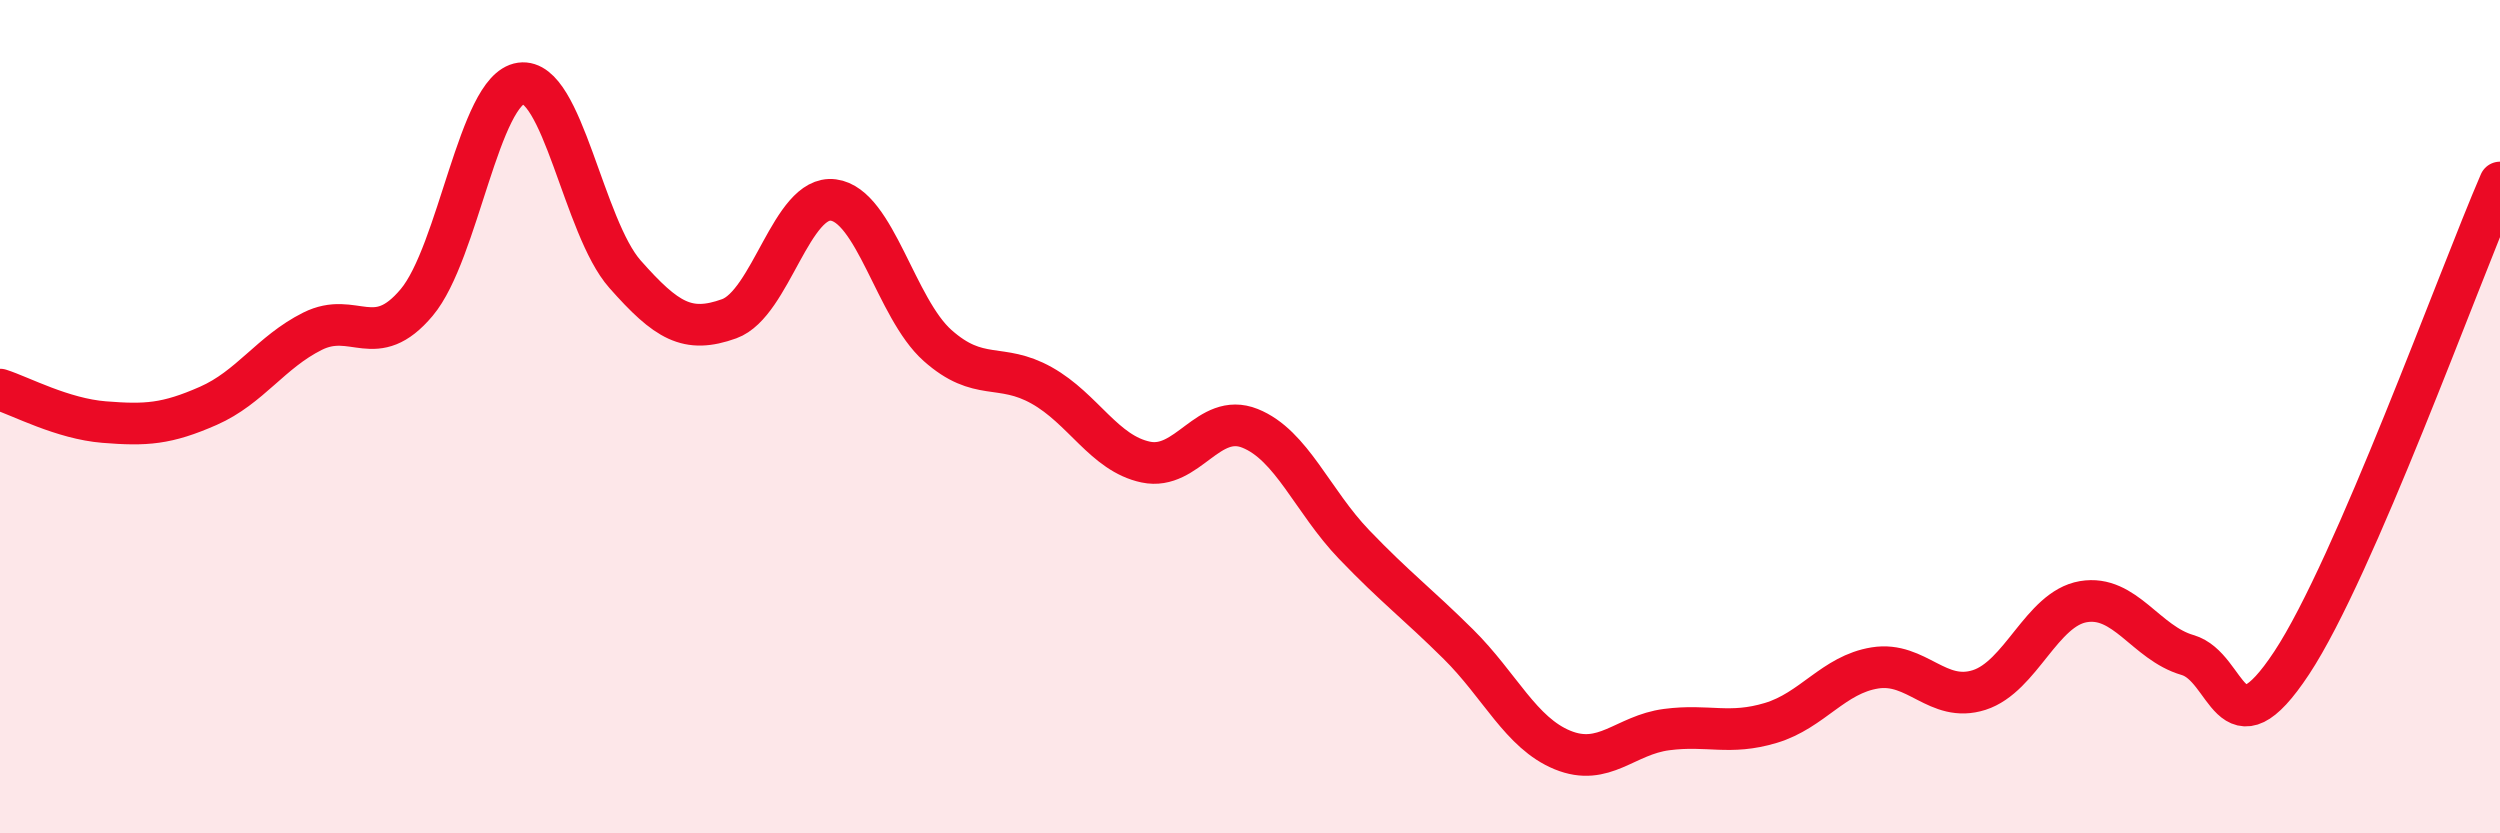 
    <svg width="60" height="20" viewBox="0 0 60 20" xmlns="http://www.w3.org/2000/svg">
      <path
        d="M 0,9.35 C 0.5,9.51 1.5,10.05 2.5,10.13 C 3.5,10.21 4,10.18 5,9.74 C 6,9.3 6.5,8.45 7.5,7.95 C 8.5,7.45 9,8.45 10,7.26 C 11,6.07 11.5,2.14 12.5,2 C 13.5,1.86 14,5.45 15,6.58 C 16,7.71 16.5,8.01 17.5,7.65 C 18.5,7.29 19,4.67 20,4.8 C 21,4.93 21.5,7.4 22.5,8.29 C 23.5,9.18 24,8.69 25,9.25 C 26,9.81 26.5,10.88 27.5,11.09 C 28.5,11.3 29,9.88 30,10.28 C 31,10.68 31.5,12.03 32.5,13.07 C 33.5,14.11 34,14.47 35,15.46 C 36,16.45 36.5,17.59 37.5,18 C 38.5,18.41 39,17.64 40,17.51 C 41,17.38 41.5,17.65 42.5,17.35 C 43.5,17.05 44,16.19 45,16.03 C 46,15.87 46.5,16.88 47.5,16.56 C 48.5,16.24 49,14.61 50,14.44 C 51,14.27 51.5,15.43 52.5,15.72 C 53.5,16.01 53.5,18.18 55,15.91 C 56.5,13.64 59,6.69 60,4.38L60 20L0 20Z"
        fill="#EB0A25"
        opacity="0.1"
        stroke-linecap="round"
        stroke-linejoin="round"
      />
      <path
        d="M 0,9.35 C 0.5,9.51 1.5,10.05 2.5,10.13 C 3.5,10.21 4,10.18 5,9.74 C 6,9.3 6.5,8.45 7.5,7.95 C 8.5,7.45 9,8.45 10,7.26 C 11,6.07 11.5,2.14 12.5,2 C 13.5,1.86 14,5.45 15,6.58 C 16,7.71 16.5,8.01 17.5,7.65 C 18.5,7.29 19,4.67 20,4.8 C 21,4.93 21.5,7.4 22.5,8.29 C 23.5,9.18 24,8.69 25,9.25 C 26,9.81 26.5,10.88 27.5,11.09 C 28.5,11.3 29,9.88 30,10.28 C 31,10.68 31.5,12.03 32.5,13.07 C 33.5,14.11 34,14.47 35,15.46 C 36,16.45 36.5,17.59 37.5,18 C 38.5,18.41 39,17.64 40,17.51 C 41,17.38 41.5,17.65 42.5,17.35 C 43.5,17.05 44,16.19 45,16.03 C 46,15.87 46.5,16.88 47.5,16.56 C 48.5,16.24 49,14.61 50,14.44 C 51,14.27 51.5,15.43 52.5,15.72 C 53.5,16.01 53.5,18.18 55,15.91 C 56.5,13.64 59,6.69 60,4.38"
        stroke="#EB0A25"
        stroke-width="1"
        fill="none"
        stroke-linecap="round"
        stroke-linejoin="round"
      />
    </svg>
  